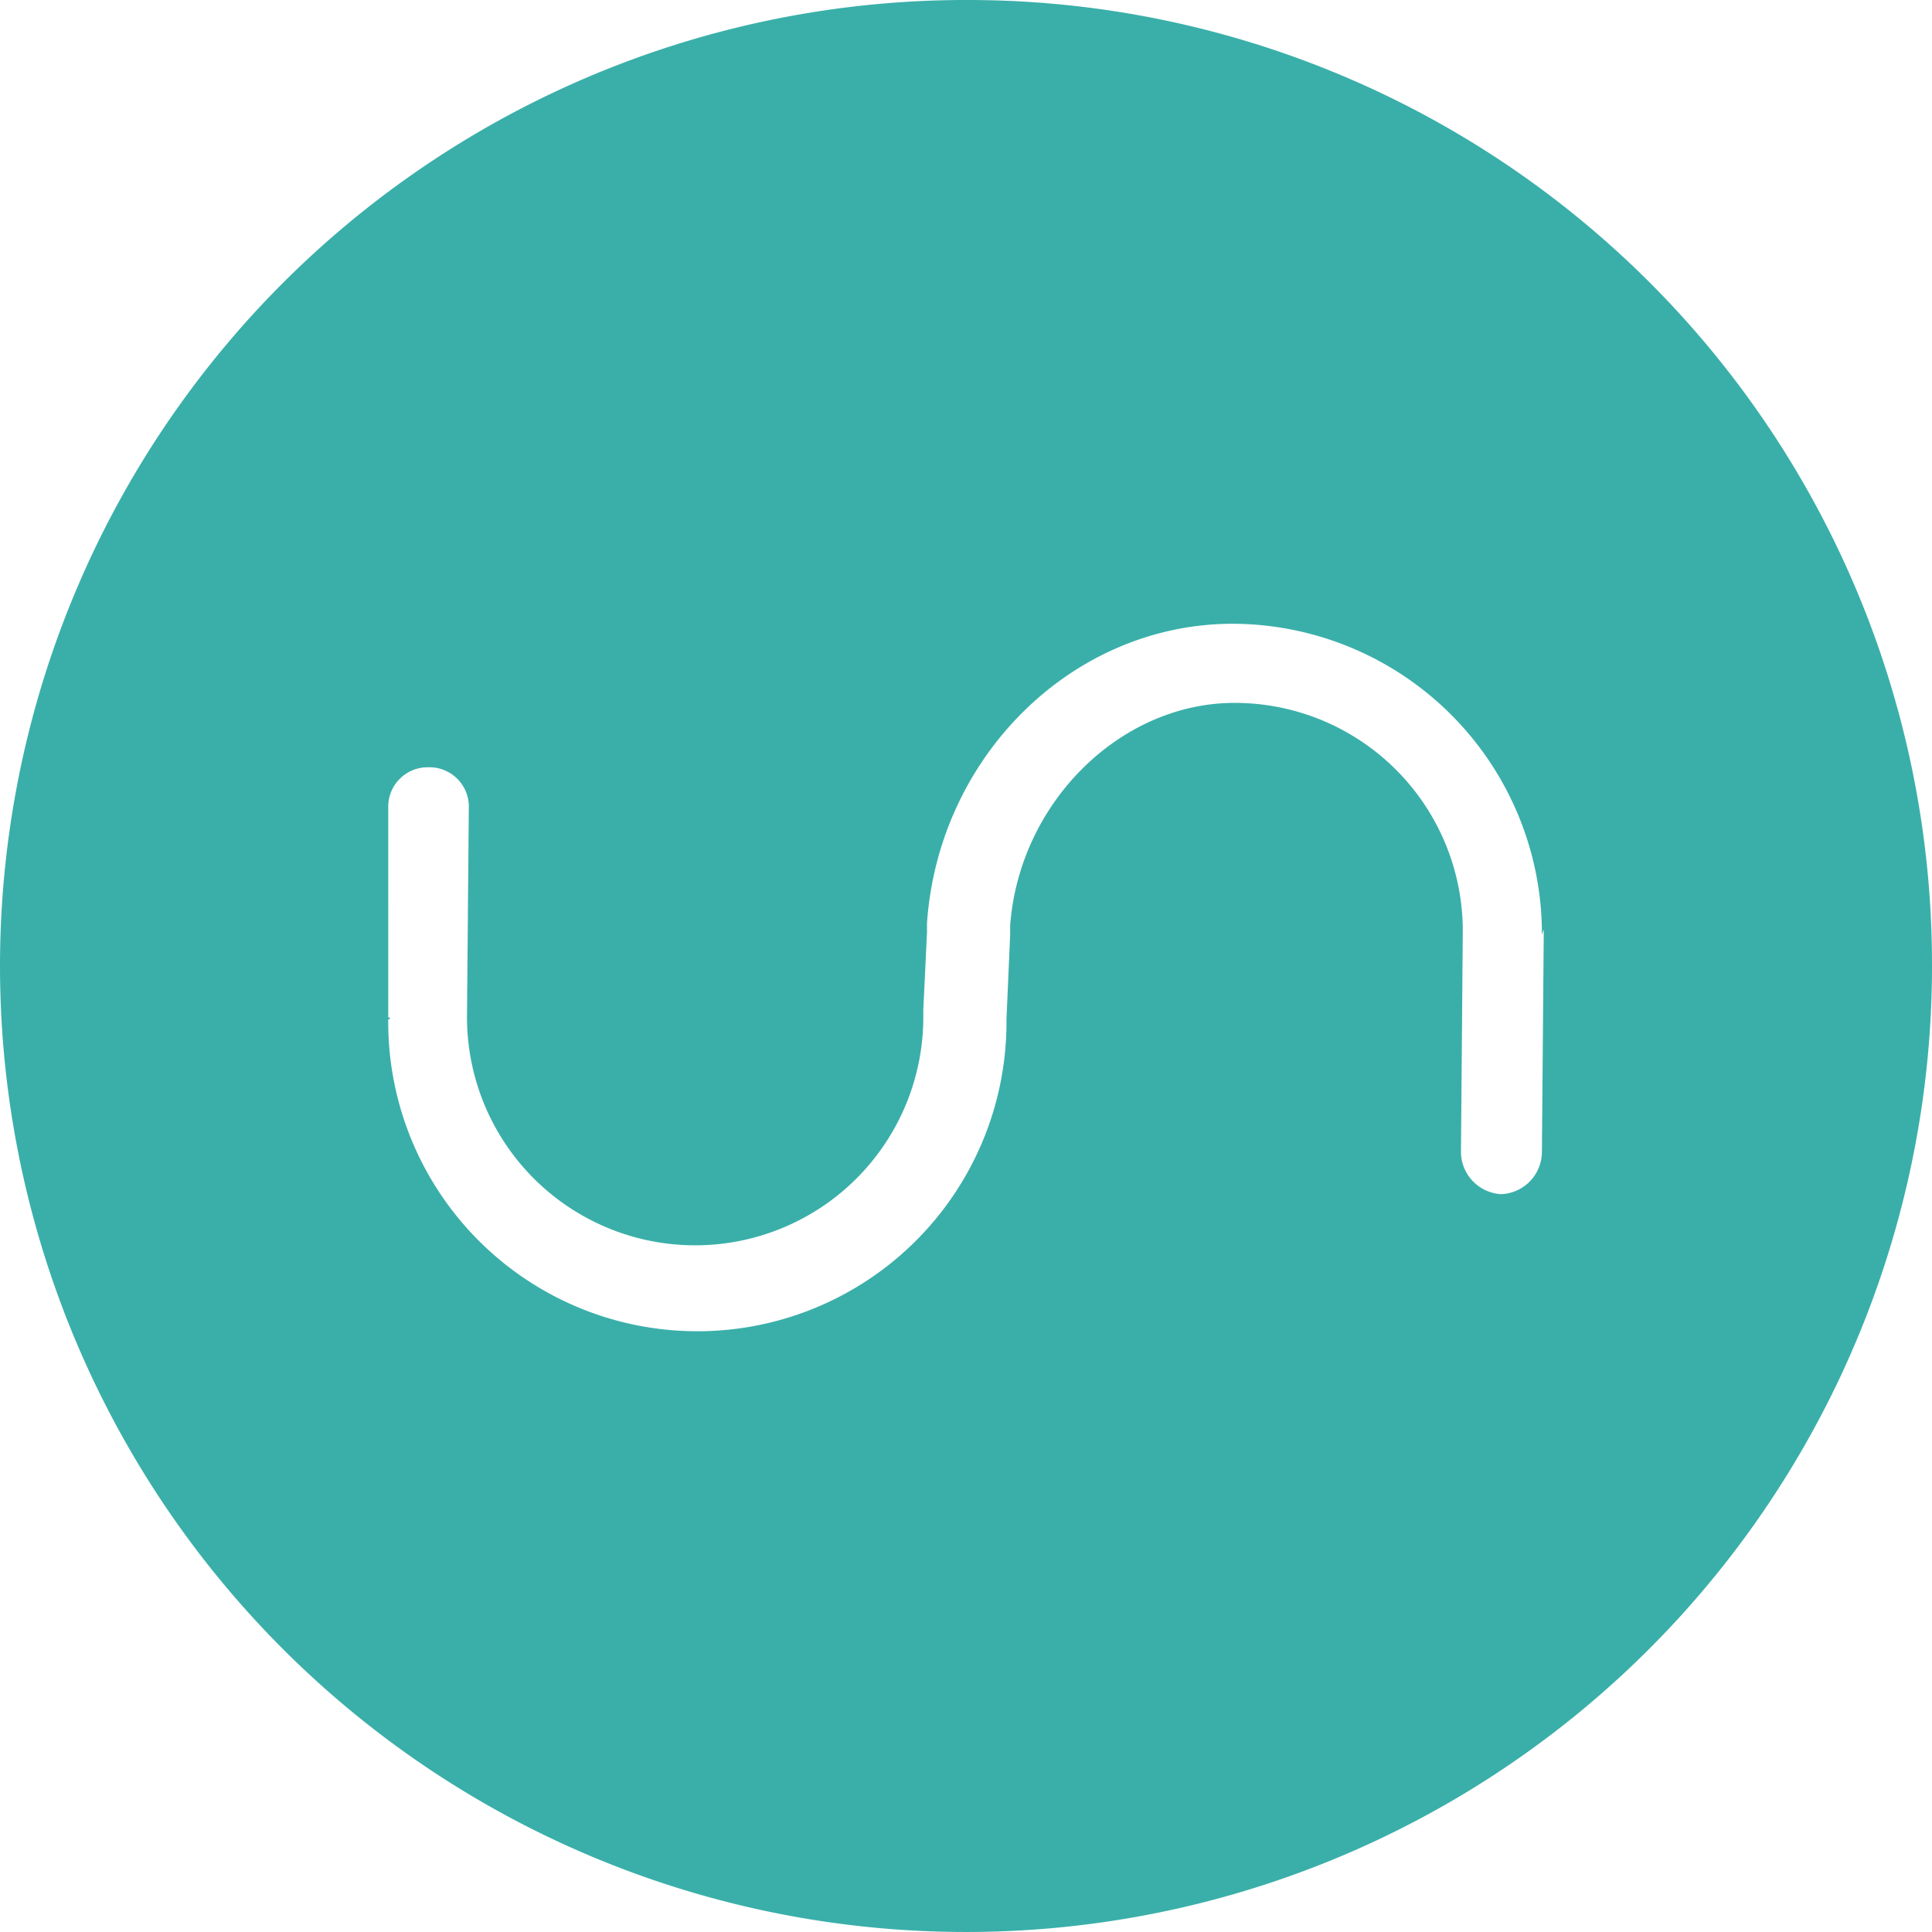 <svg xmlns="http://www.w3.org/2000/svg" viewBox="0 0 105 105"><title>GreenLogomark</title><g id="Layer_2" data-name="Layer 2"><g id="Layer_1-2" data-name="Layer 1"><g id="Group-8"><path id="Fill-7" d="M83.9,50.6l-.1,12a2.31,2.31,0,0,1-2.2,2.3h0a2.31,2.31,0,0,1-2.2-2.3l.1-12h0A12.4,12.4,0,0,0,67.1,38.2h0c-6.2,0-11.7,5.4-12.2,12.1v.5l-.2,4.6v.3a16.8,16.8,0,1,1-33.6-.3.09.09,0,0,0,.1-.1h-.1V43.8a2.14,2.14,0,0,1,2.18-2.1h0a2.14,2.14,0,0,1,2.2,2.08v0l-.1,11.5a12.4,12.4,0,1,0,24.8,0h0v-.4l.2-4.2v-.5C51,41.1,58.3,33.9,67,33.9A16.86,16.86,0,0,1,83.8,50.8C83.9,50.5,83.9,50.5,83.9,50.6ZM52.7,0A52.5,52.5,0,1,0,105,52.7v-.2A52.4,52.4,0,0,0,52.72,0Z" style="fill:#3aafa9"/></g></g></g></svg>